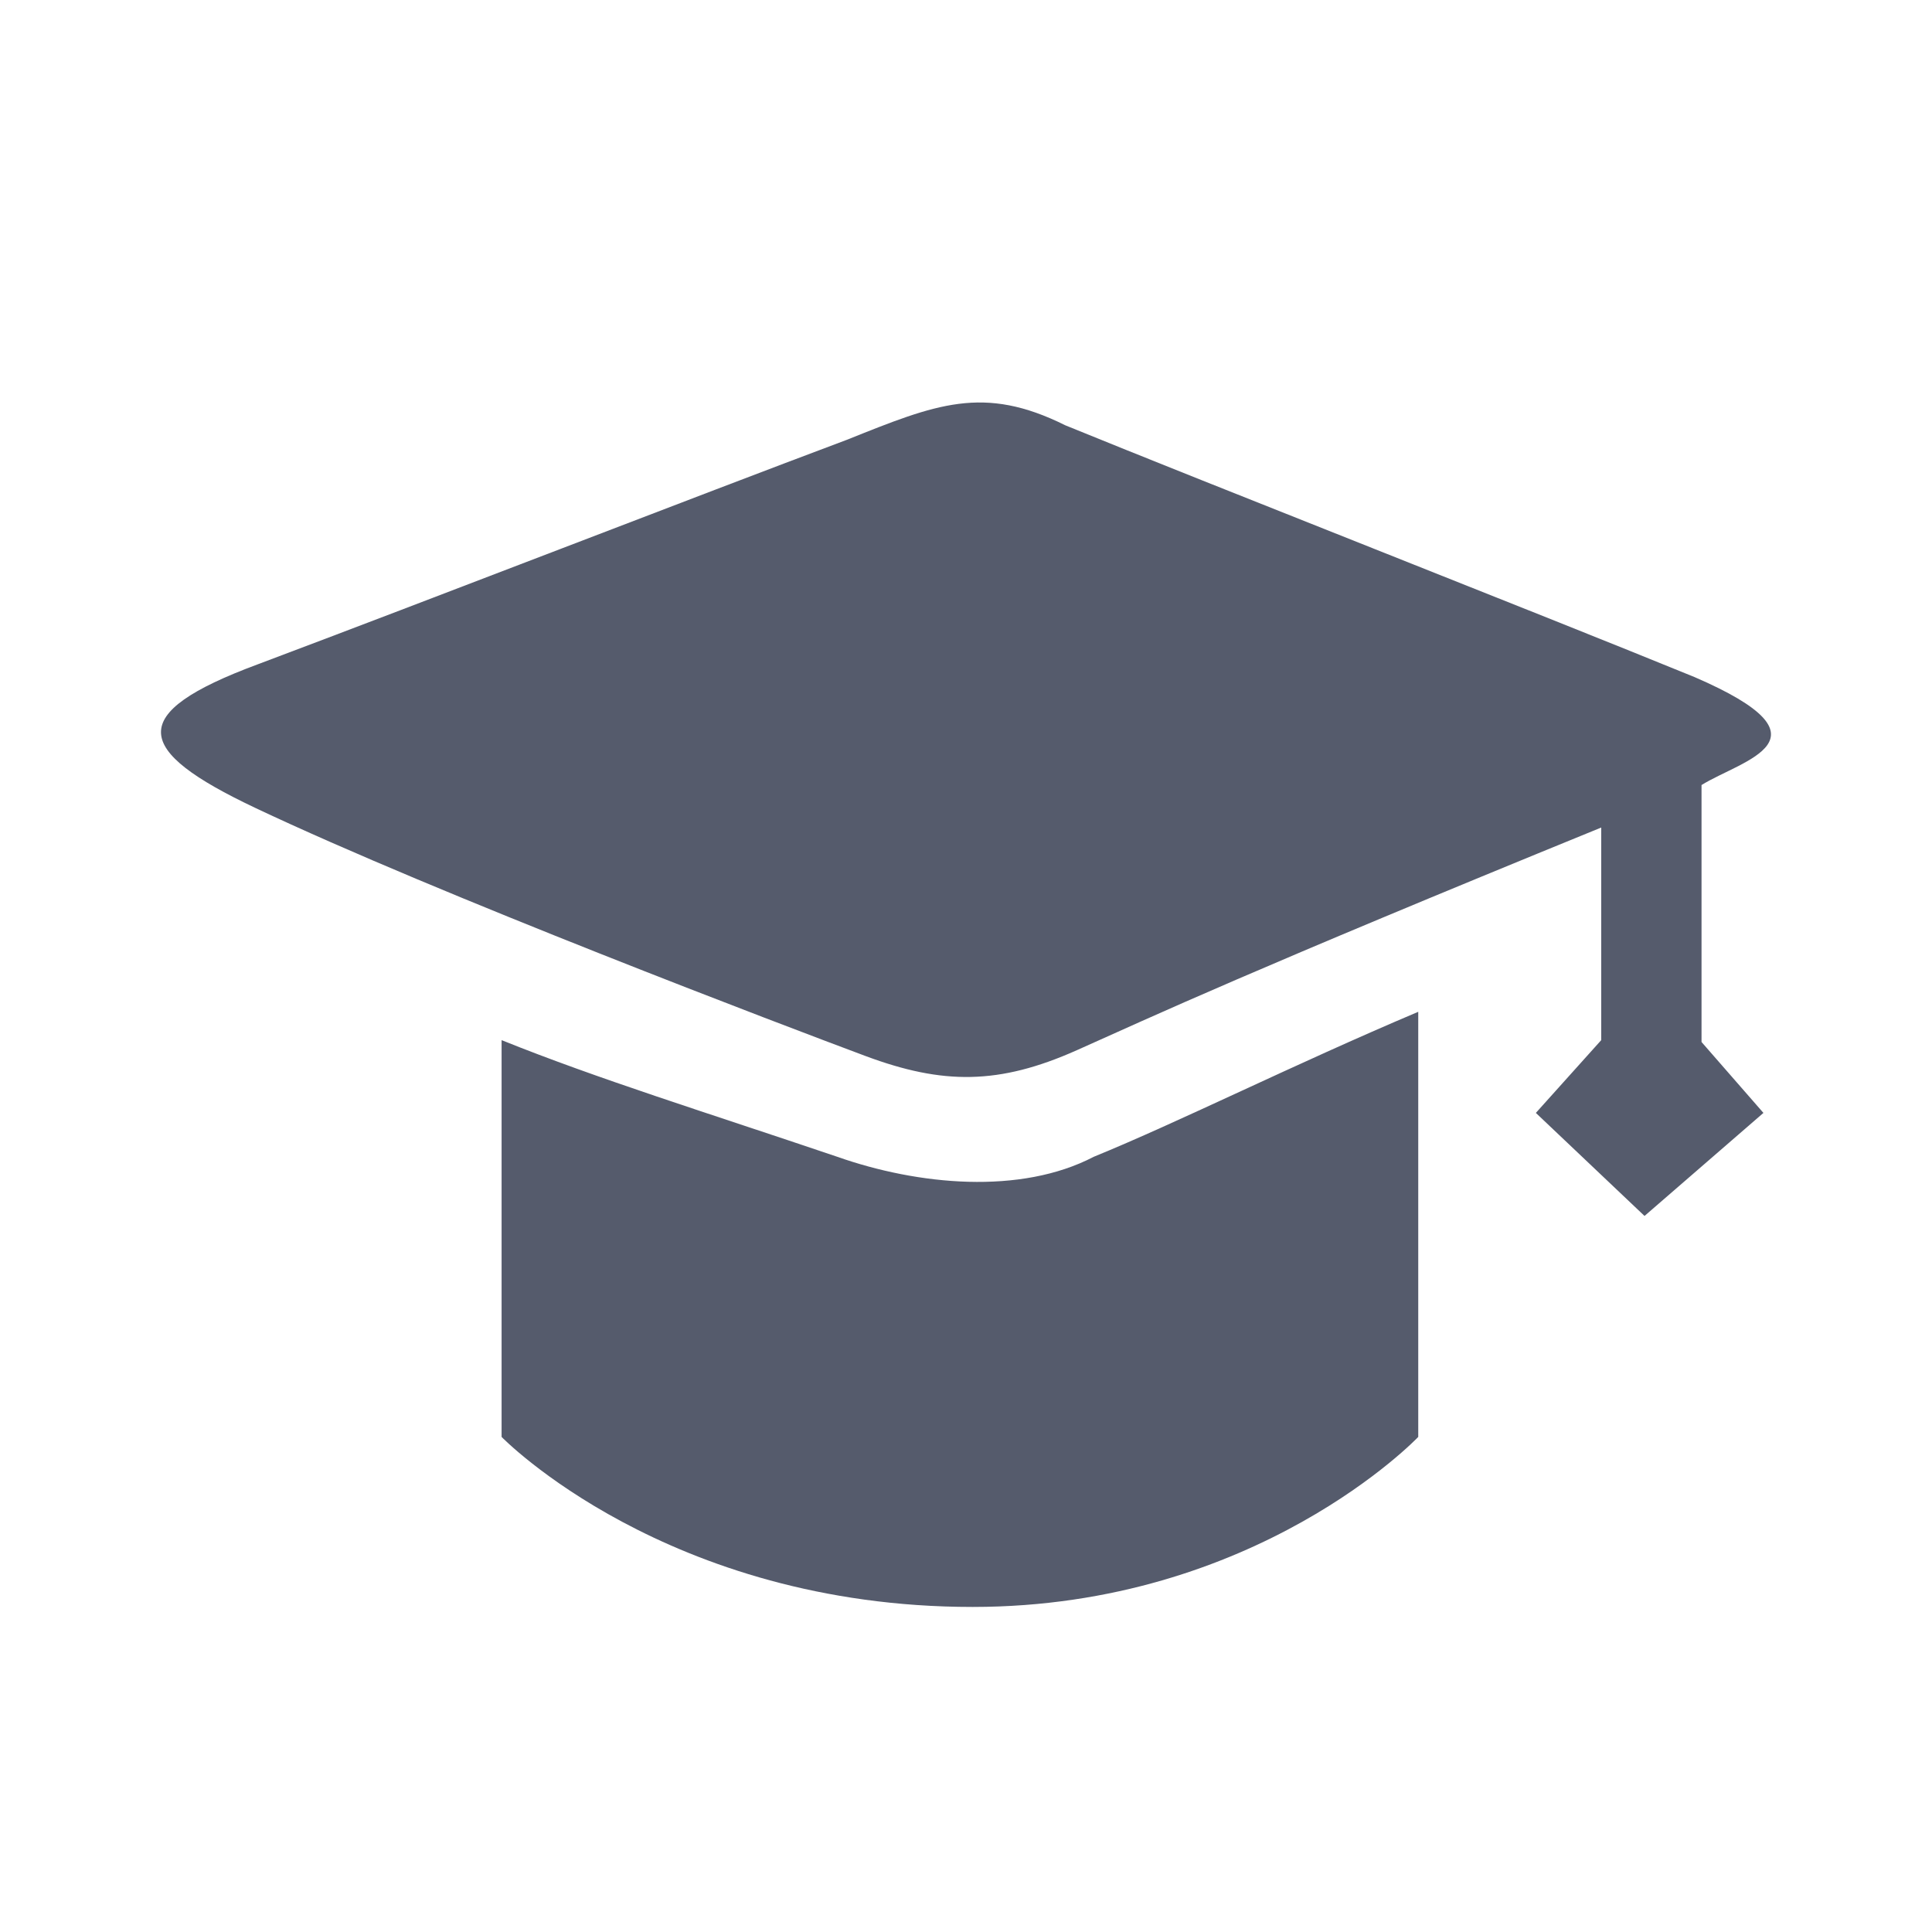 <svg width="24" height="24" viewBox="0 0 24 24" fill="none" xmlns="http://www.w3.org/2000/svg">
<path d="M21.137 9.752V12.944L21.906 13.825L20.429 15.105L19.079 13.825L19.891 12.921V10.28C15.526 12.061 14.344 12.614 13.377 13.046C12.409 13.478 11.711 13.476 10.751 13.118C9.791 12.76 5.439 11.11 3.169 10.035C1.655 9.318 1.557 8.864 3.195 8.255C5.333 7.452 8.648 6.165 10.521 5.463C11.629 5.019 12.216 4.777 13.233 5.283C15.05 6.025 18.984 7.567 21.048 8.41C22.845 9.186 21.637 9.441 21.137 9.752V9.752ZM13.587 14.37C14.643 13.939 16.066 13.226 17.618 12.569V17.85C17.618 17.85 15.611 19.962 12.082 19.962C8.283 19.962 6.231 17.85 6.231 17.85V12.921C7.428 13.403 8.773 13.819 10.401 14.37C11.404 14.723 12.677 14.845 13.587 14.37V14.37Z" fill="#555B6C"/>
</svg>
